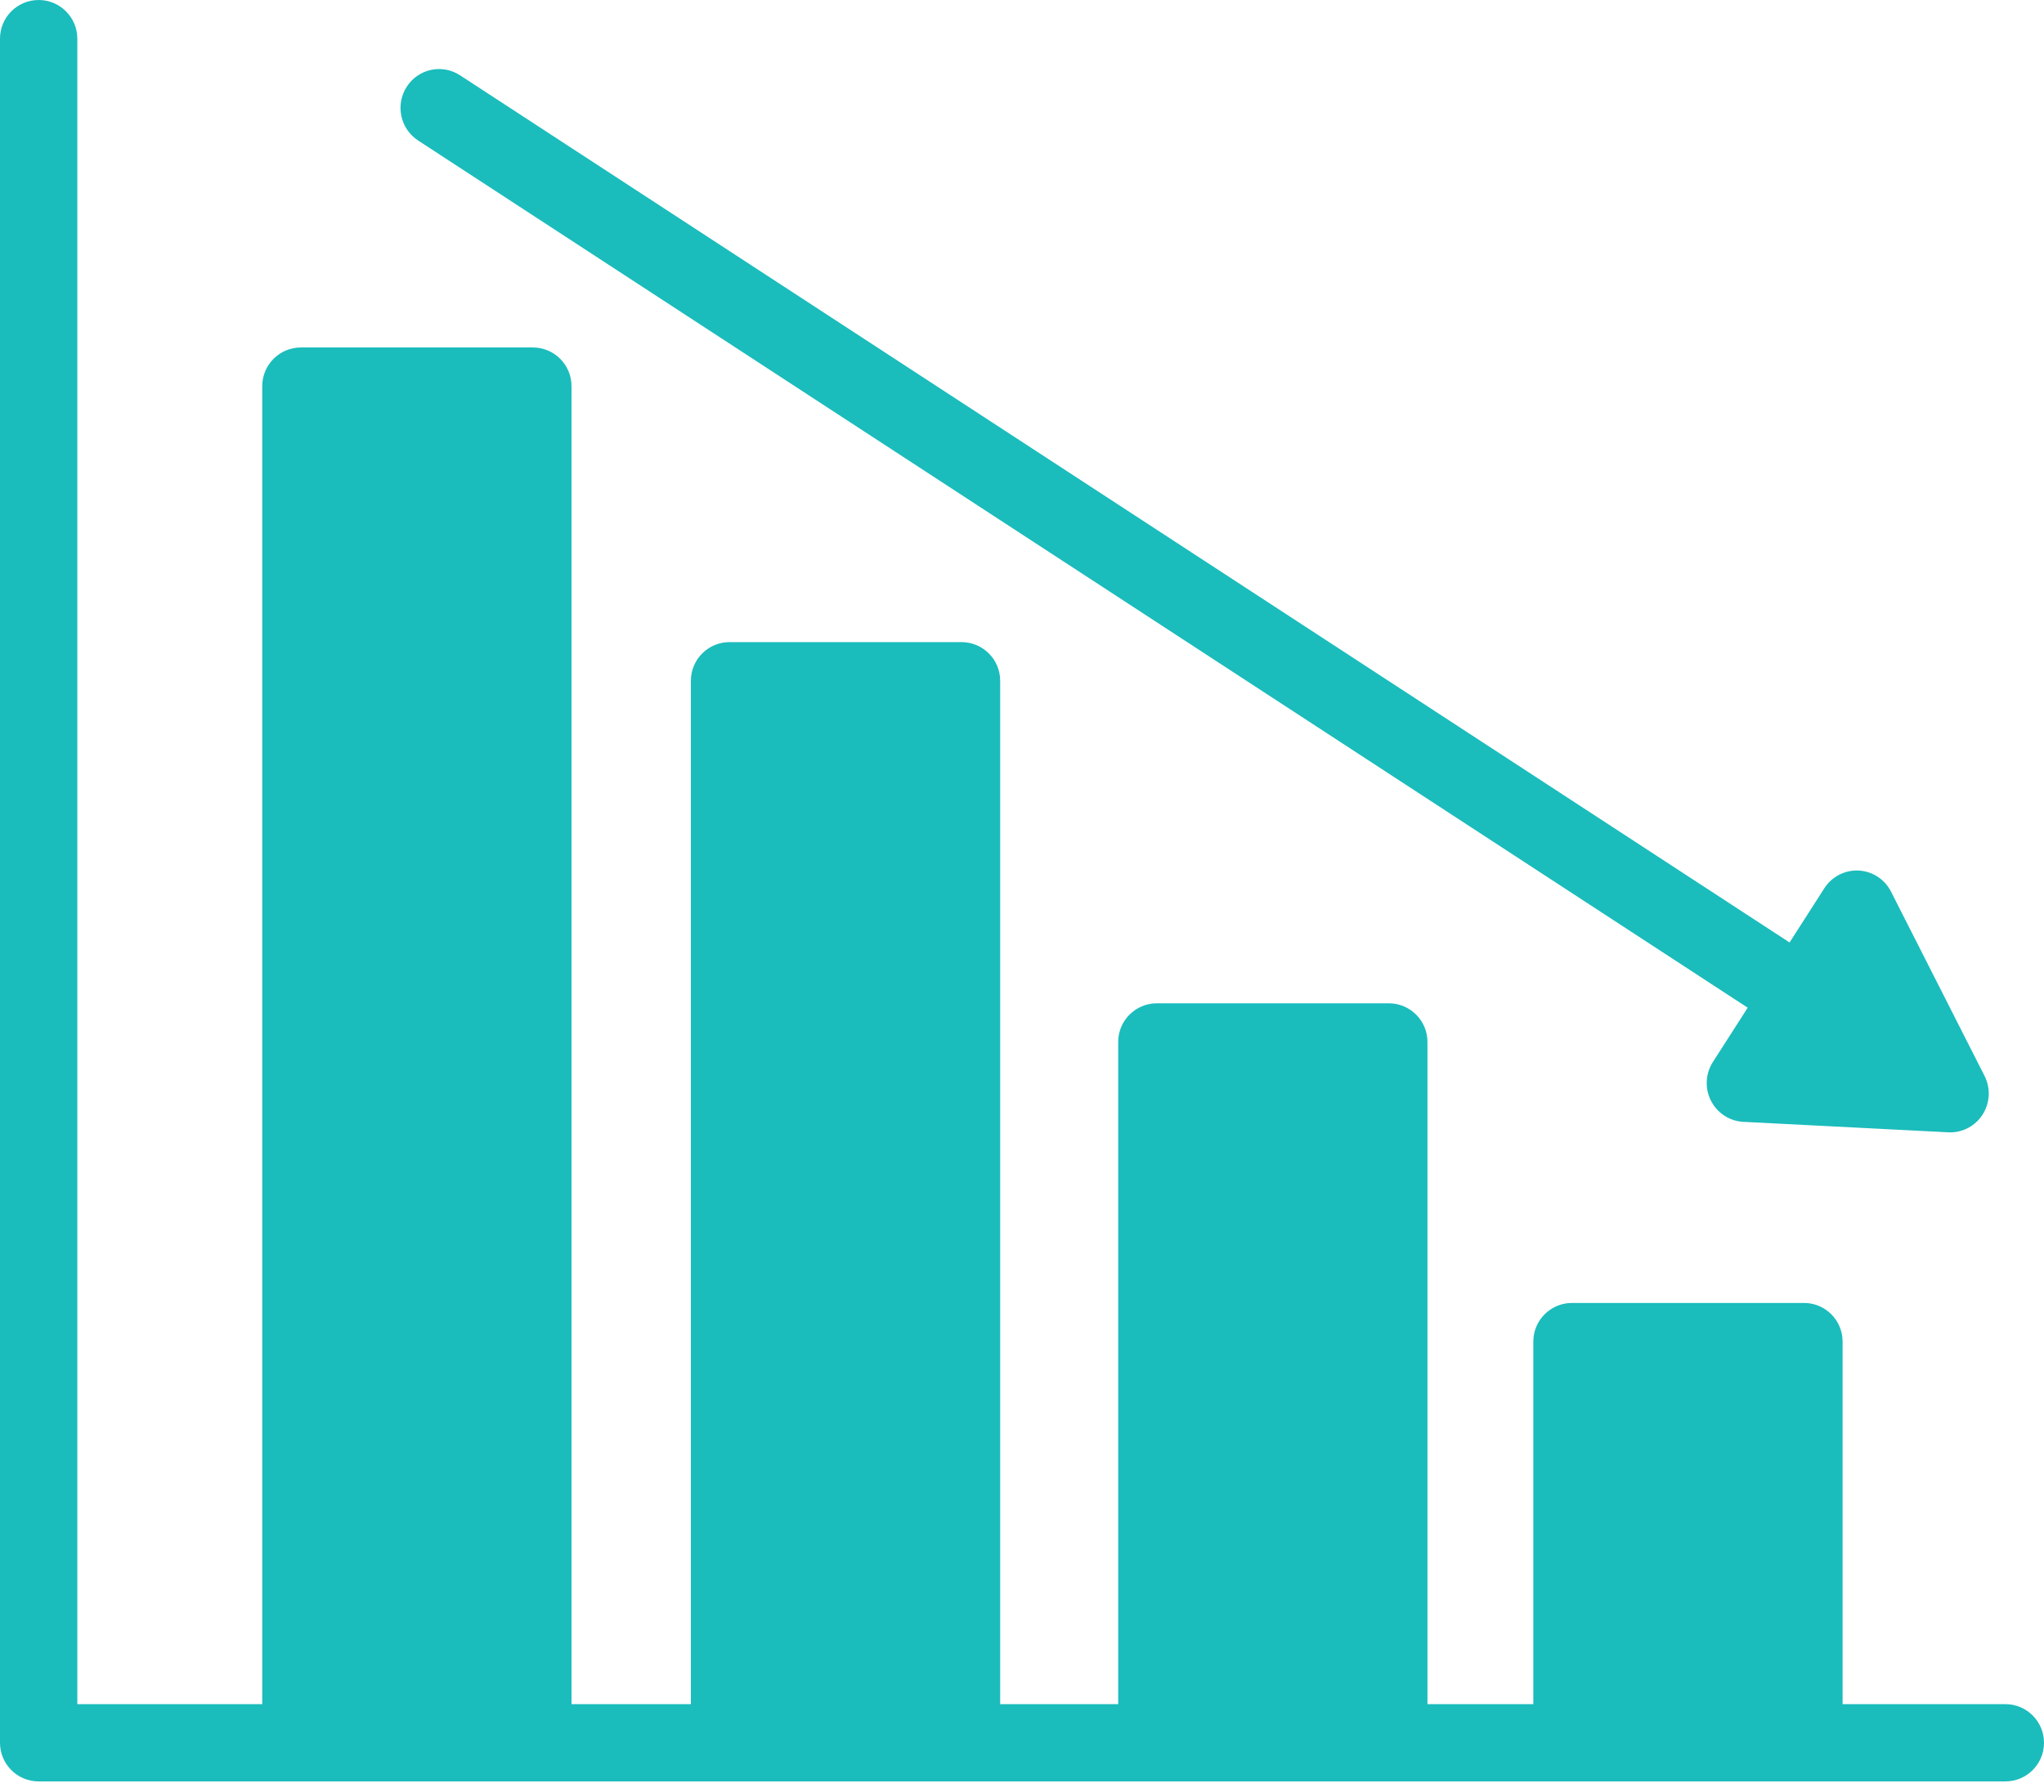<?xml version="1.0" encoding="UTF-8"?>
<svg width="130px" height="114px" viewBox="0 0 130 114" version="1.1" xmlns="http://www.w3.org/2000/svg" xmlns:xlink="http://www.w3.org/1999/xlink">
    <title>Group 5</title>
    <g id="Pages" stroke="none" stroke-width="1" fill="none" fill-rule="evenodd">
        <g id="6.0-Resources" transform="translate(-834, -1051)" fill="#1BBCBC">
            <g id="Group-5" transform="translate(834, 1051)">
                <path d="M127.542,108.395 L117.191,108.395 L117.191,85.334 C117.191,83.977 116.09,82.876 114.733,82.876 L99.979,82.876 C98.622,82.876 97.521,83.977 97.521,85.334 L97.521,108.395 L90.787,108.395 L90.787,66.275 C90.787,64.918 89.685,63.817 88.328,63.817 L73.577,63.817 C72.22,63.817 71.118,64.918 71.118,66.275 L71.118,108.395 L63.612,108.395 L63.612,43.301 C63.612,41.944 62.51,40.843 61.153,40.843 L46.399,40.843 C45.042,40.843 43.941,41.944 43.941,43.301 L43.941,108.395 L36.348,108.395 L36.348,24.559 C36.348,23.202 35.246,22.101 33.889,22.101 L19.138,22.101 C17.781,22.101 16.679,23.202 16.679,24.559 L16.679,108.395 L4.917,108.395 L4.917,2.458 C4.917,1.101 3.815,0 2.458,0 C1.101,0 0,1.101 0,2.458 L0,110.853 C0,112.21 1.101,113.311 2.458,113.311 L19.138,113.311 L33.889,113.311 L46.399,113.311 L61.153,113.311 L73.577,113.311 L88.328,113.311 L99.979,113.311 L114.733,113.311 L127.542,113.311 C128.899,113.311 130,112.21 130,110.853 C130,109.496 128.899,108.395 127.542,108.395" id="Fill-1"></path>
                <path d="M26.593,8.937 L111.155,64.097 L108.942,67.548 C108.466,68.289 108.419,69.23 108.819,70.015 C109.219,70.8 110.003,71.312 110.877,71.357 L123.913,72.023 C123.954,72.025 123.995,72.027 124.037,72.027 C124.864,72.027 125.64,71.604 126.093,70.898 C126.569,70.157 126.616,69.216 126.217,68.432 L120.271,56.715 C119.873,55.928 119.087,55.418 118.213,55.373 C117.34,55.329 116.507,55.756 116.031,56.497 L113.818,59.948 L29.256,4.788 C28.119,4.047 26.601,4.375 25.866,5.522 C25.131,6.668 25.456,8.196 26.593,8.937" id="Fill-3"></path>
            </g>
        </g>
    </g>
</svg>